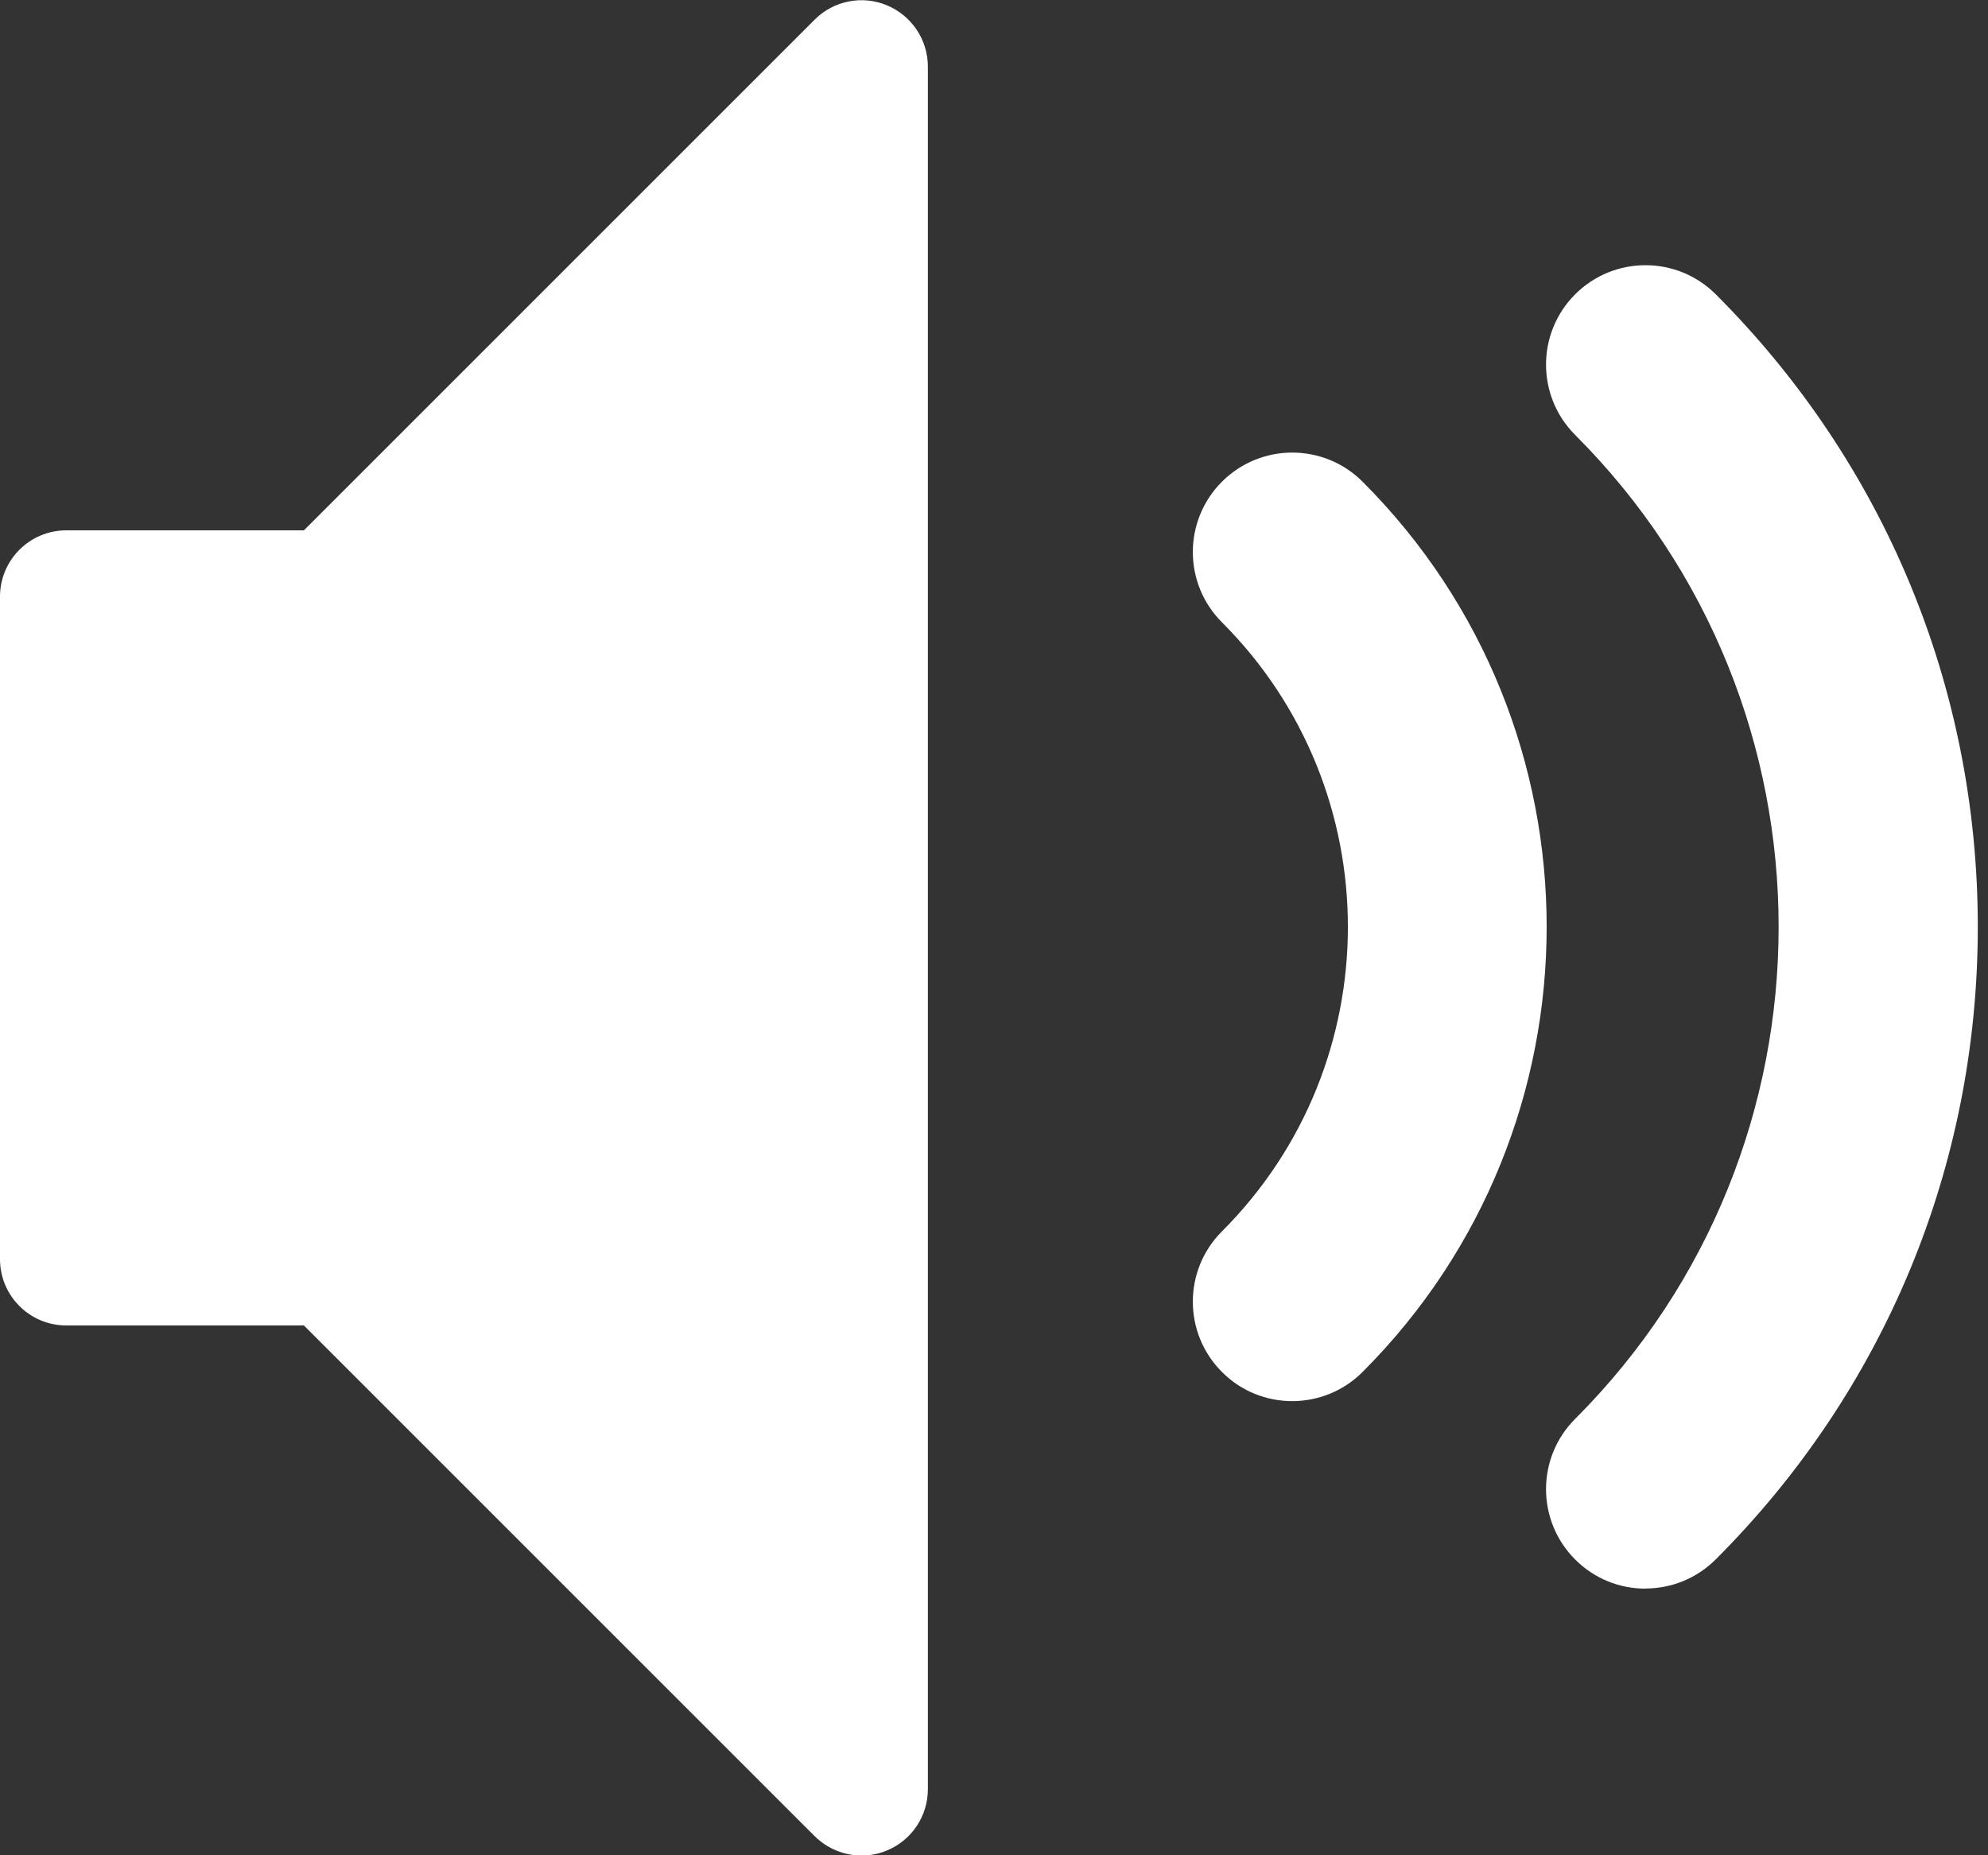 <?xml version="1.0" encoding="UTF-8"?>
<svg width="15px" height="14px" viewBox="0 0 15 14" version="1.1" xmlns="http://www.w3.org/2000/svg" xmlns:xlink="http://www.w3.org/1999/xlink">
    <rect x="0" y="0" width="15" height="14" fill="#333333" stroke="none"/>
    <g id="Page-1" stroke="none" stroke-width="1" fill="none" fill-rule="evenodd" opacity="1">
        <g id="Initial-View" transform="translate(-744, -256)" fill="#FFFFFF">
            <g id="Group-3" transform="translate(744, 256)">
                <path d="M12.415,11.988 C12.223,11.988 12.031,11.915 11.885,11.768 C11.592,11.475 11.592,11 11.885,10.707 C13.932,8.66 13.932,5.329 11.885,3.282 C11.592,2.989 11.592,2.514 11.885,2.221 C12.178,1.928 12.653,1.928 12.946,2.221 C14.221,3.496 14.923,5.191 14.923,6.994 C14.923,8.797 14.221,10.492 12.946,11.767 C12.8,11.913 12.608,11.987 12.416,11.987 L12.415,11.988 Z M9.75,10.573 C9.558,10.573 9.366,10.5 9.22,10.353 C8.927,10.06 8.927,9.585 9.22,9.292 C10.487,8.025 10.487,5.963 9.22,4.696 C8.927,4.403 8.927,3.928 9.22,3.635 C9.513,3.342 9.988,3.342 10.281,3.635 C12.133,5.487 12.133,8.5 10.281,10.353 C10.135,10.499 9.943,10.573 9.751,10.573 L9.75,10.573 Z" id="Shape" fill-rule="nonzero"></path>
                <path d="M6.501,14.002 C6.371,14.002 6.243,13.951 6.147,13.856 L2.293,10.002 L0.5,10.002 C0.224,10.002 1.01696429e-13,9.778 1.01696429e-13,9.502 L1.01696429e-13,4.502 C1.01696429e-13,4.226 0.224,4.002 0.5,4.002 L2.293,4.002 L6.147,0.148 C6.29,0.005 6.505,-0.038 6.692,0.04 C6.879,0.118 7.001,0.3 7.001,0.502 L7.001,13.502 C7.001,13.704 6.879,13.887 6.692,13.964 C6.63,13.99 6.565,14.002 6.501,14.002 Z" id="Path"></path>
            </g>
        </g>
    </g>
</svg>
